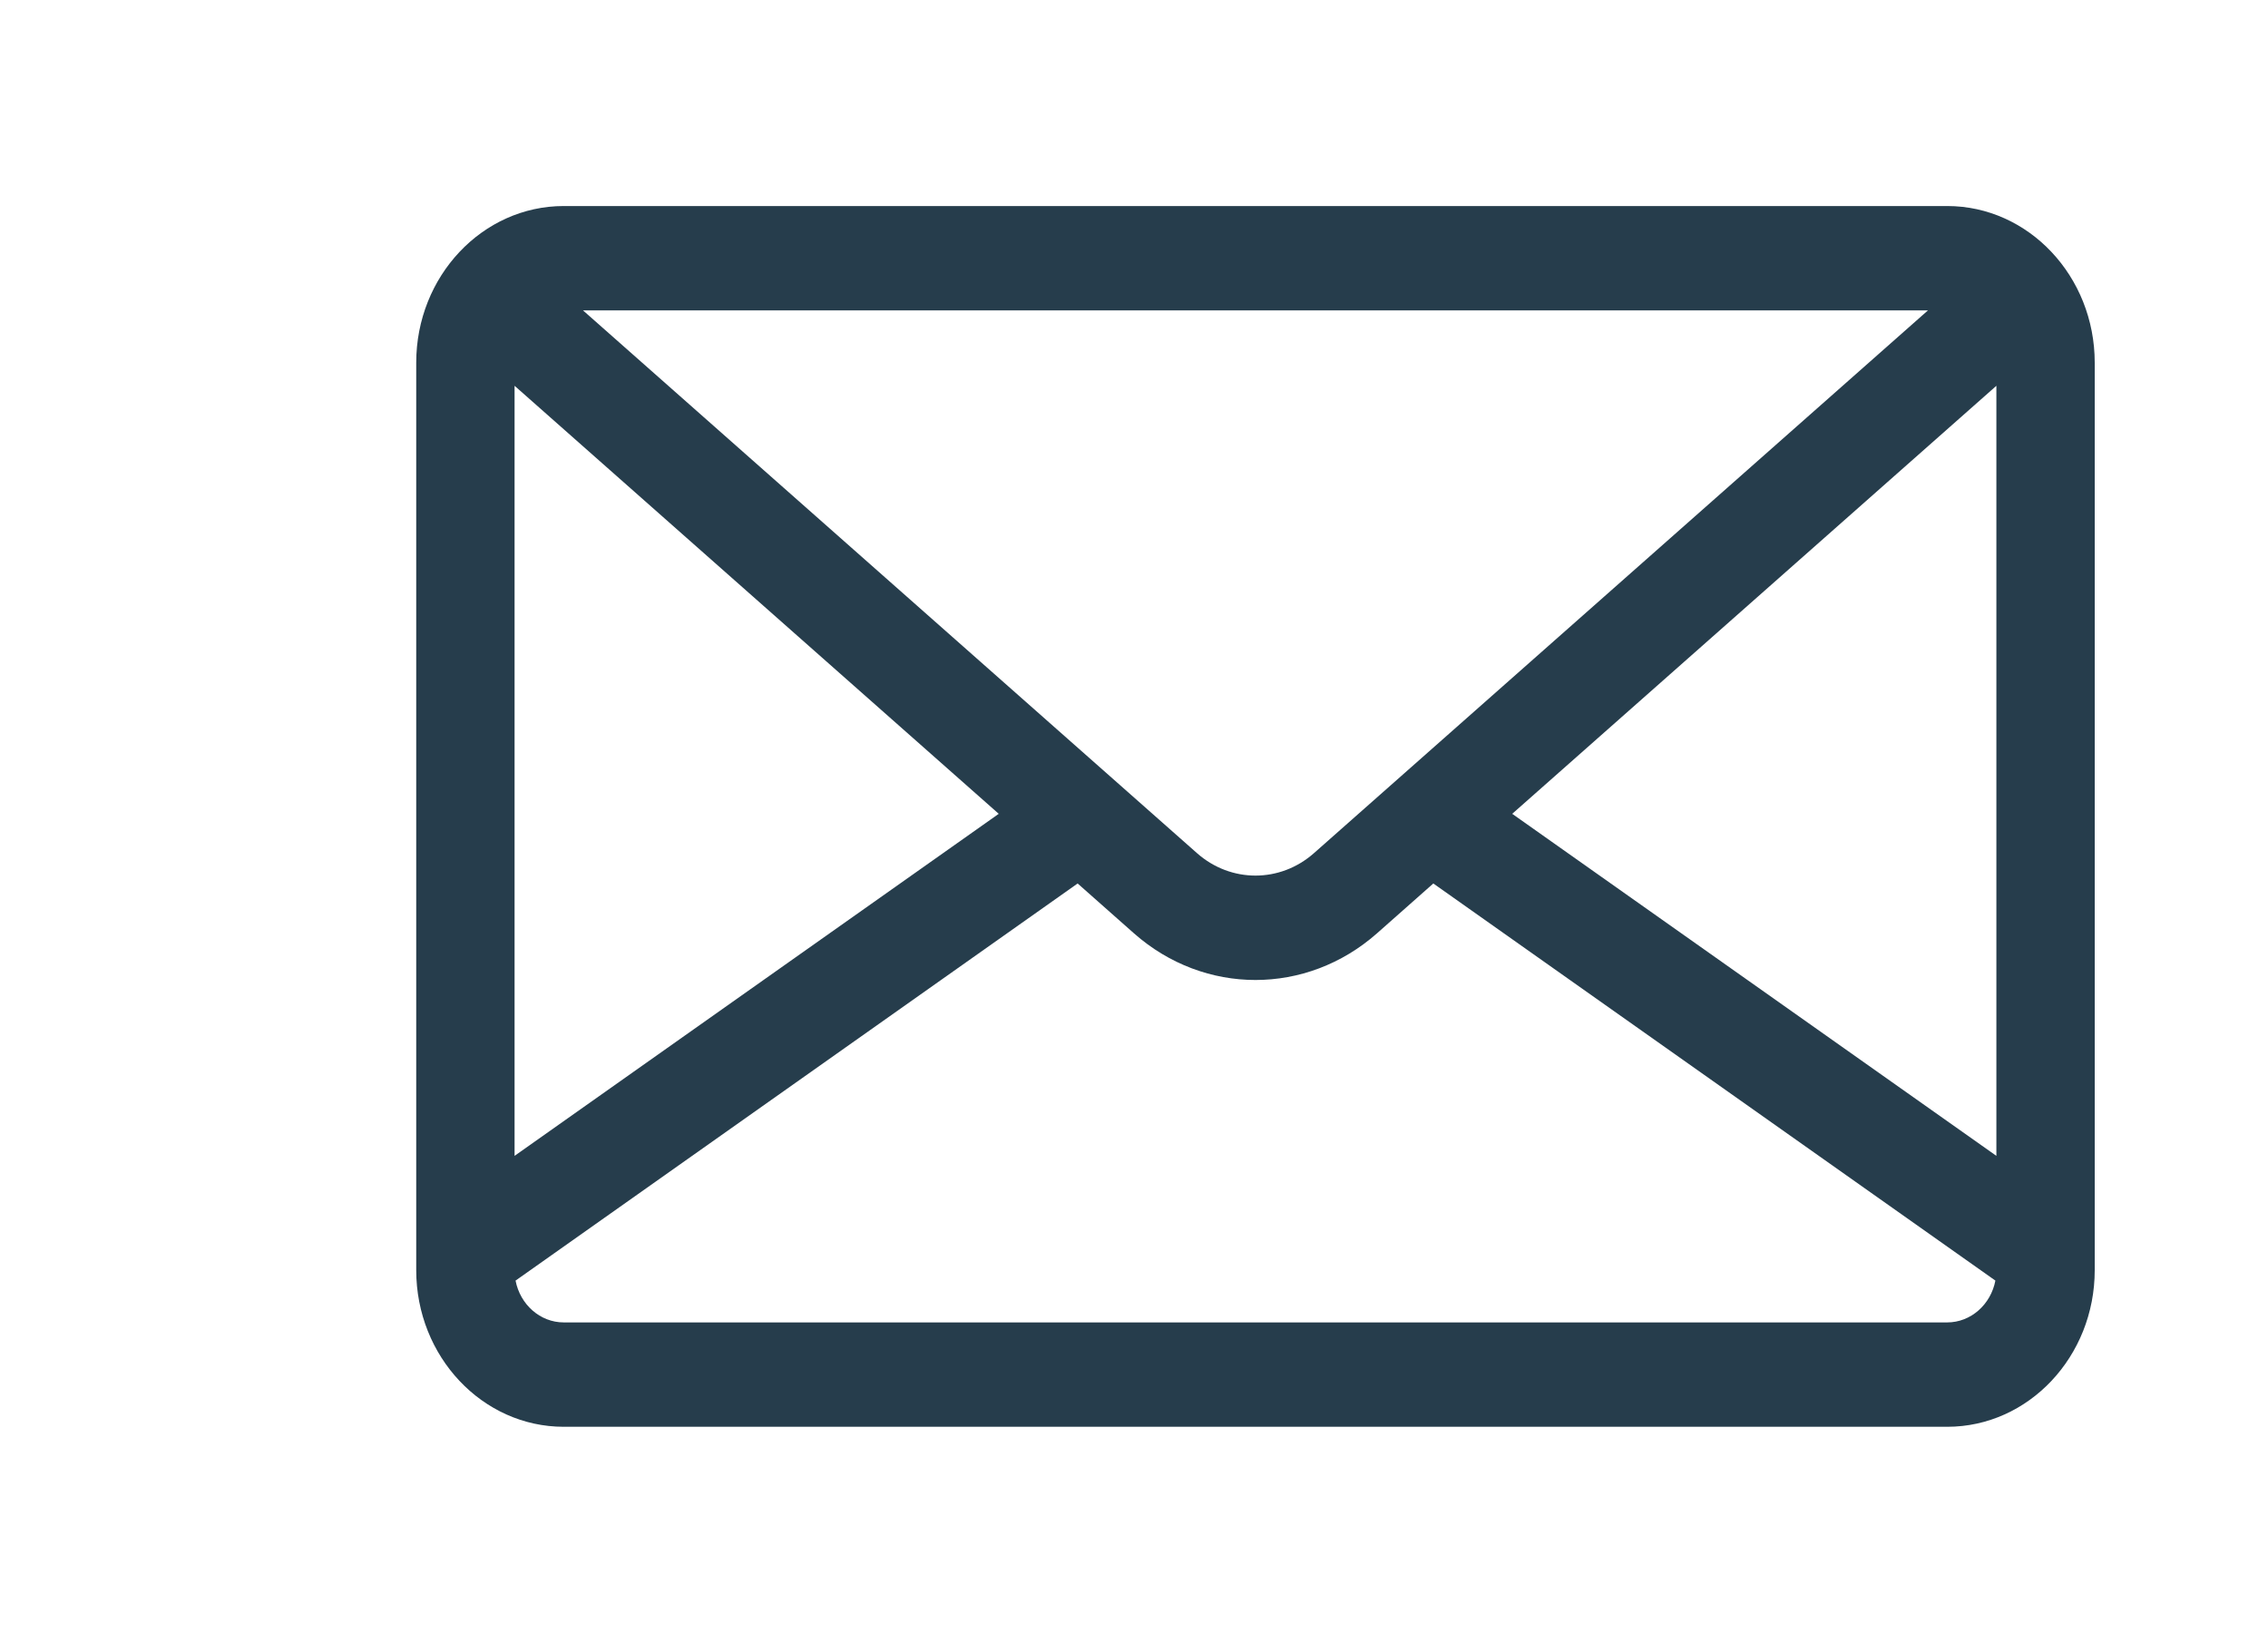 <?xml version="1.0" encoding="UTF-8" standalone="no"?>
<!DOCTYPE svg PUBLIC "-//W3C//DTD SVG 1.1//EN" "http://www.w3.org/Graphics/SVG/1.1/DTD/svg11.dtd">
<svg width="100%" height="100%" viewBox="0 0 25 18" version="1.1" xmlns="http://www.w3.org/2000/svg" xmlns:xlink="http://www.w3.org/1999/xlink" xml:space="preserve" xmlns:serif="http://www.serif.com/" style="fill-rule:evenodd;clip-rule:evenodd;stroke-linejoin:round;stroke-miterlimit:2;">
    <g transform="matrix(0.841,0,0,0.841,4.588,2.271)">
        <path d="M20.066,0L1.934,0C0.867,0 0,0.921 0,2.053L0,13.947C0,15.079 0.867,16 1.934,16L20.066,16C21.133,16 22,15.079 22,13.947L22,2.053C22,0.921 21.133,0 20.066,0ZM19.814,1.368L19.556,1.596L11.767,8.481C11.323,8.874 10.677,8.874 10.233,8.481L2.444,1.596L2.186,1.368L19.814,1.368ZM1.289,2.356L7.635,7.966L1.289,12.449L1.289,2.356ZM20.066,14.632L1.934,14.632C1.622,14.632 1.362,14.396 1.302,14.084L8.669,8.879L9.408,9.533C9.869,9.94 10.435,10.144 11,10.144C11.565,10.144 12.131,9.94 12.592,9.533L13.331,8.879L20.698,14.084C20.638,14.396 20.378,14.632 20.066,14.632ZM20.711,12.449L14.365,7.966L20.711,2.356L20.711,12.449Z" style="fill:rgb(38,61,76);fill-rule:nonzero;"/>
    </g>
</svg>
